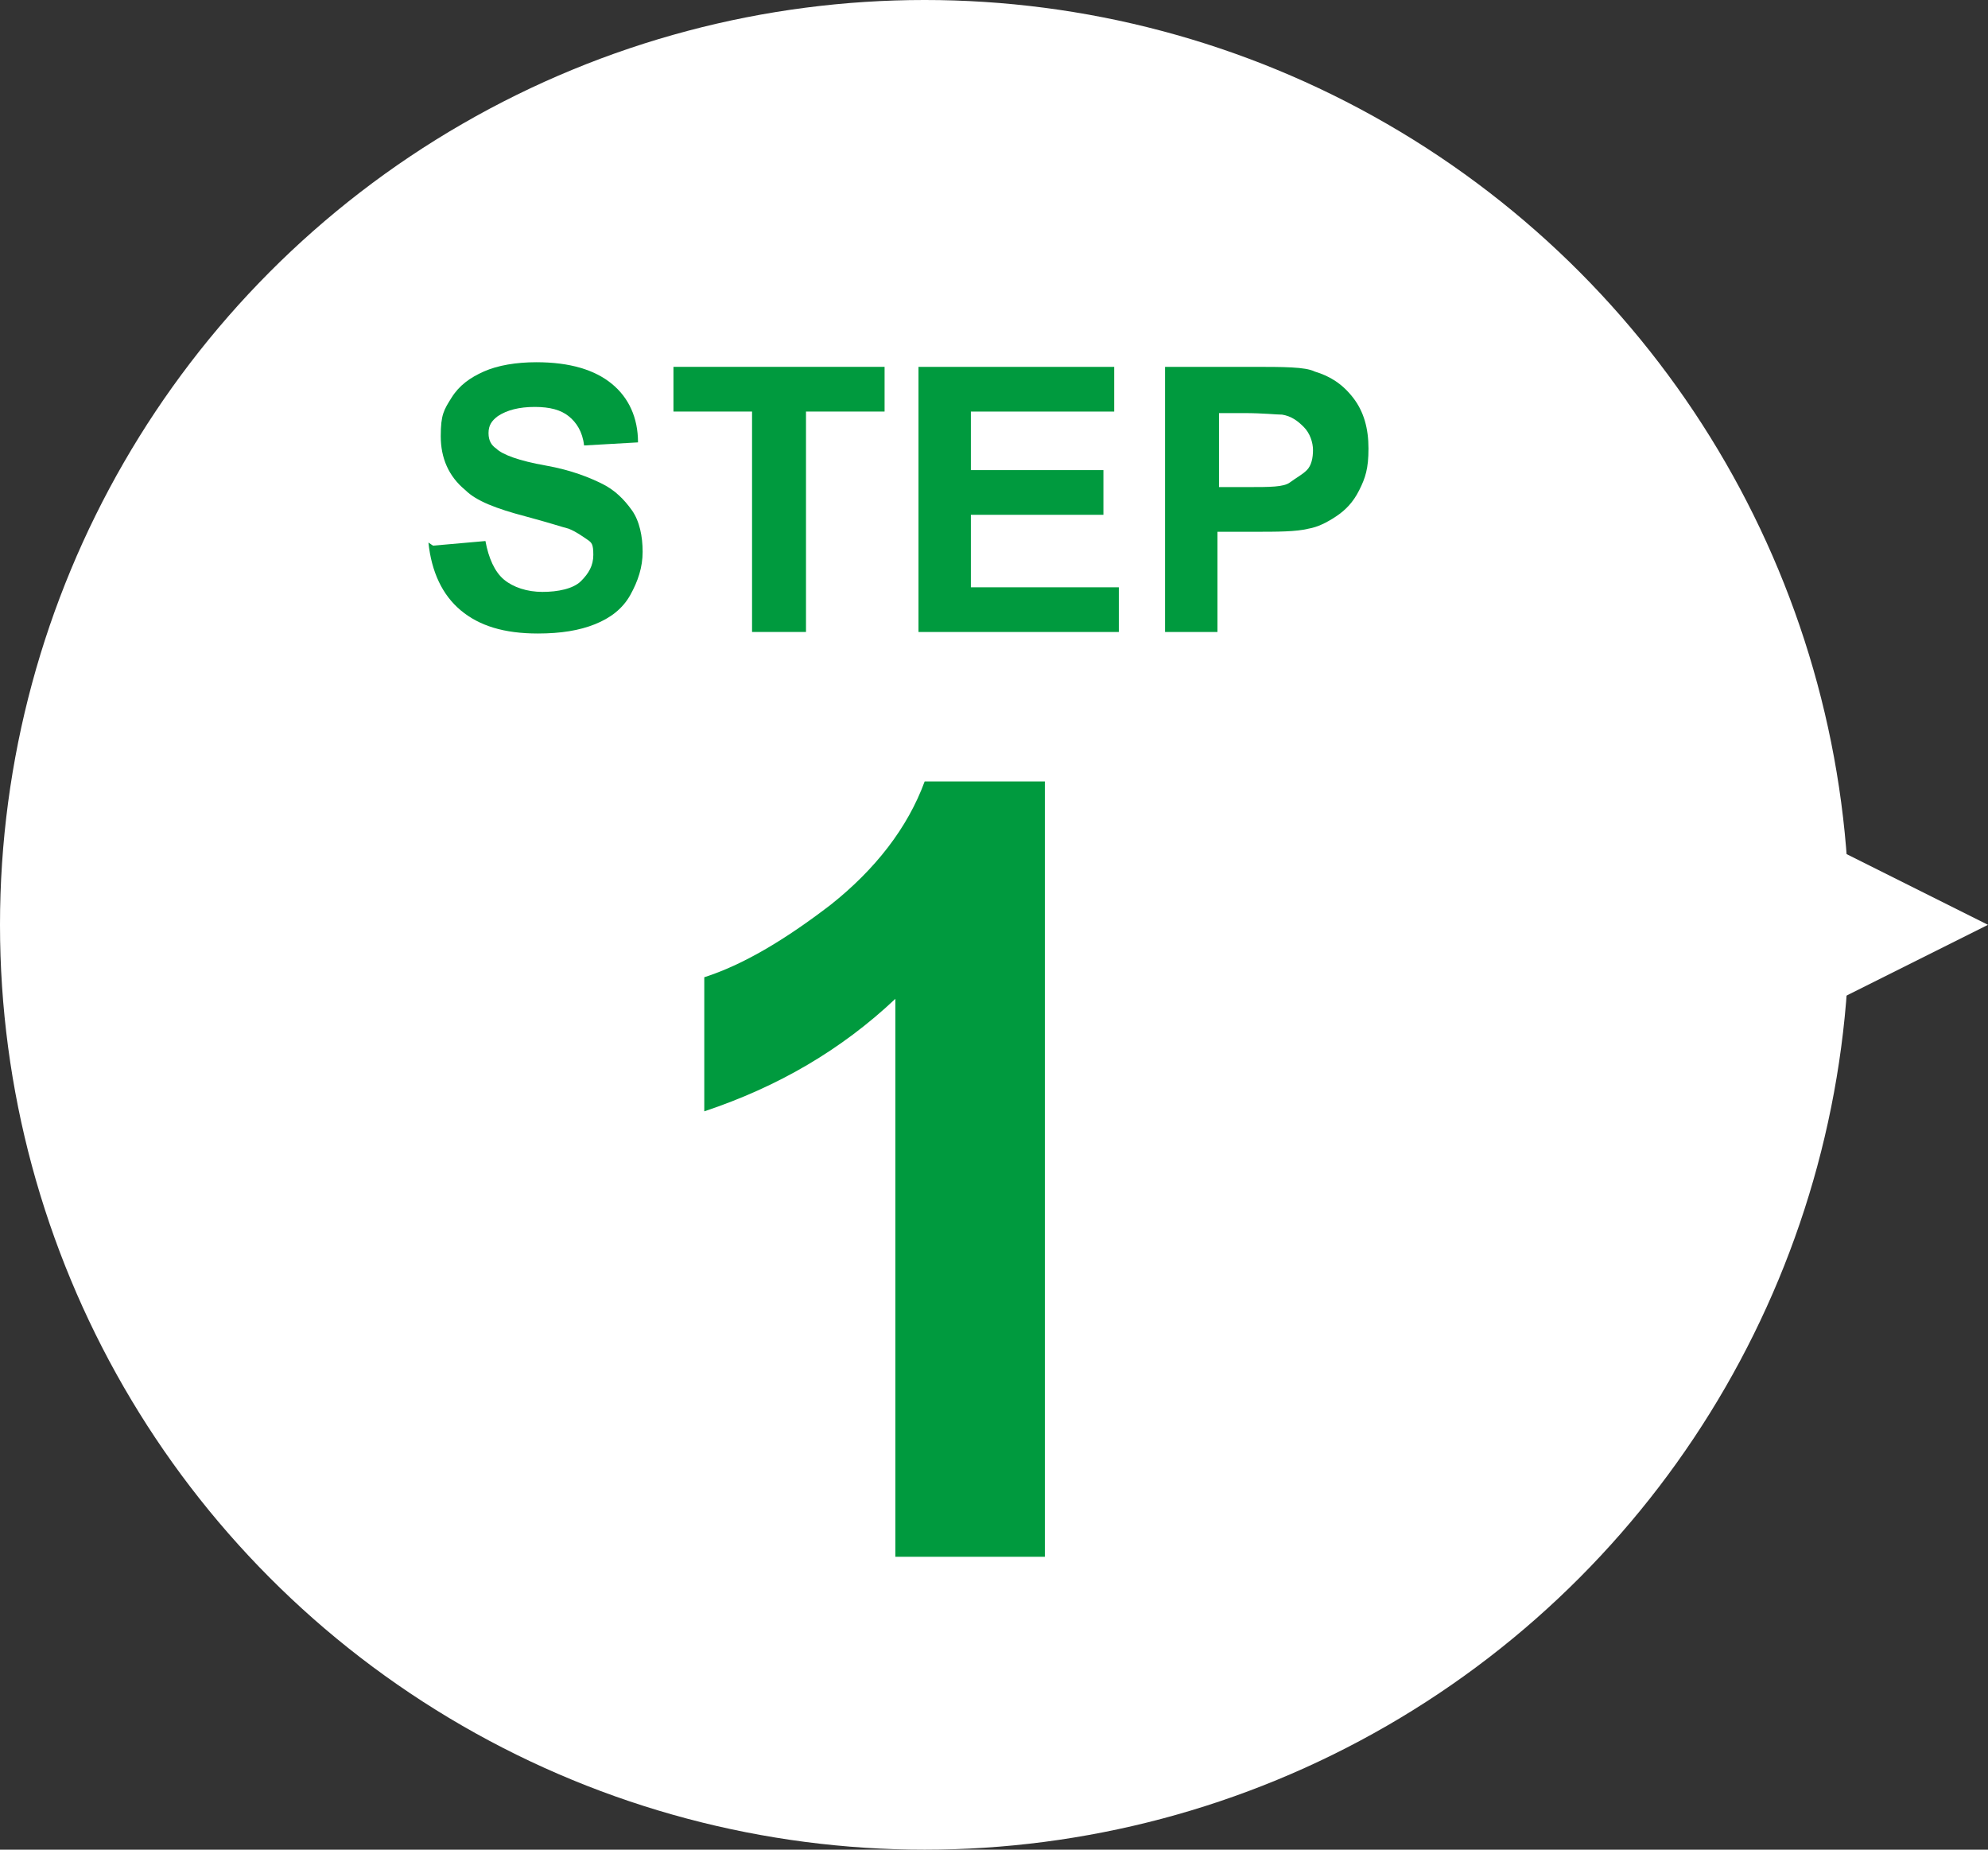 <?xml version="1.0" encoding="UTF-8"?>
<svg id="_コンポーネント_43_2" data-name="コンポーネント 43 2" xmlns="http://www.w3.org/2000/svg" version="1.1" viewBox="0 0 129 120">
  <rect x="0" y="0" width="129" height="120" fill="#333333" stroke="none"/>
  <defs>
    <style>
      .cls-1 {
        isolation: isolate;
      }

      .cls-2 {
        fill: #009a3e;
      }

      .cls-2, .cls-3 {
        stroke-width: 0px;
      }

      .cls-3 {
        fill: #fff;
      }
    </style>
  </defs>
  <g id="_コンポーネント_20_10" data-name="コンポーネント 20 10">
    <circle id="_楕円形_28" data-name="楕円形 28" class="cls-3" cx="60" cy="60" r="60"/>
    <path id="_長方形_136" data-name="長方形 136" class="cls-3" d="M119,65l-10-5,10-5,10,5-10,5Z"/>
  </g>
  <g id="_1" data-name=" 1" class="cls-1">
    <g class="cls-1">
      <path class="cls-2" d="M67.7,101h-9.6v-36.2c-3.5,3.3-7.6,5.7-12.4,7.3v-8.7c2.5-.8,5.2-2.4,8.2-4.7,2.9-2.3,5-5,6.1-8h7.8v50.3Z"/>
    </g>
  </g>
  <g id="STEP" class="cls-1">
    <g class="cls-1">
      <path class="cls-2" d="M28.1,35.4l3.4-.3c.2,1.1.6,2,1.2,2.5s1.5.8,2.5.8,2-.2,2.5-.7.8-1,.8-1.7-.1-.8-.4-1-.7-.5-1.2-.7c-.4-.1-1.3-.4-2.8-.8-1.9-.5-3.2-1-3.9-1.7-1.1-.9-1.6-2.1-1.6-3.5s.2-1.7.7-2.5,1.2-1.3,2.1-1.7,2.1-.6,3.4-.6c2.2,0,3.8.5,4.9,1.4s1.7,2.2,1.7,3.8l-3.5.2c-.1-.9-.5-1.5-1-1.9s-1.2-.6-2.2-.6-1.8.2-2.4.6c-.4.3-.6.6-.6,1.1s.2.8.5,1c.4.4,1.5.8,3.2,1.1s2.9.8,3.7,1.2,1.4,1,1.9,1.7.7,1.7.7,2.7-.3,1.9-.8,2.8-1.3,1.5-2.3,1.9-2.2.6-3.7.6c-2.2,0-3.8-.5-5-1.5s-1.9-2.5-2.1-4.4Z"/>
      <path class="cls-2" d="M48.8,41v-14.3h-5.1v-2.9h13.7v2.9h-5.1v14.3h-3.5Z"/>
      <path class="cls-2" d="M59.6,41v-17.2h12.7v2.9h-9.3v3.8h8.6v2.9h-8.6v4.7h9.6v2.9h-13.1Z"/>
      <path class="cls-2" d="M75.6,41v-17.2h5.6c2.1,0,3.5,0,4.1.3,1,.3,1.8.8,2.5,1.7s1,2,1,3.3-.2,1.9-.6,2.7-.9,1.3-1.5,1.7-1.2.7-1.8.8c-.8.2-2,.2-3.6.2h-2.3v6.5h-3.5ZM79.1,26.7v4.9h1.9c1.4,0,2.3,0,2.7-.3s.8-.5,1.1-.8.4-.8.4-1.3-.2-1.1-.6-1.5-.8-.7-1.4-.8c-.4,0-1.2-.1-2.5-.1h-1.7Z"/>
    </g>
  </g>
</svg>